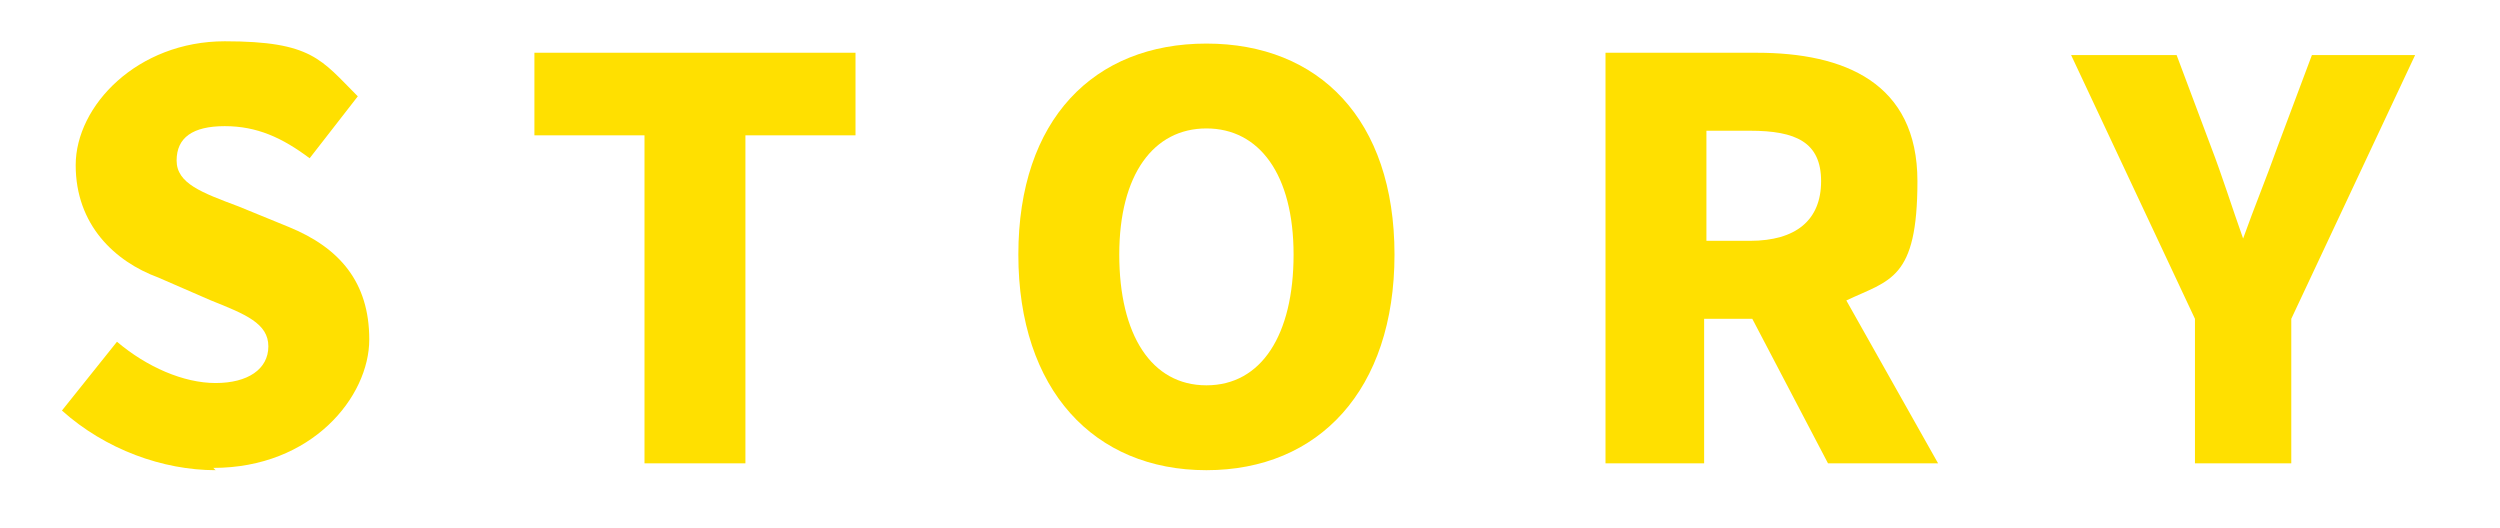 <?xml version="1.0" encoding="UTF-8"?>
<svg id="_レイヤー_1" data-name="レイヤー 1" xmlns="http://www.w3.org/2000/svg" version="1.1" viewBox="0 0 109 23">
  <defs>
    <style>
      .cls-1 {
        fill: #ffe000;
        stroke-width: 0px;
      }
    </style>
  </defs>
  <path class="cls-1" d="M95.7,20.2v-6.3l-5.4-11.5h4.6l1.5,4c.5,1.3.9,2.6,1.4,4h0c.5-1.4,1-2.6,1.5-4l1.5-4h4.5l-5.4,11.5v6.3h-4.3Z"/>
  <path class="cls-1" d="M74.4,5.7v4.8h1.9c2,0,3.1-.9,3.1-2.6s-1.1-2.2-3.1-2.2h-1.9ZM84.5,20.2h-4.8l-3.3-6.3h-2.1v6.3h-4.3V2.3h6.6c3.8,0,7,1.3,7,5.6s-1.2,4.3-3.1,5.2l4,7.1Z"/>
  <path class="cls-1" d="M52.6,20.5c-4.9,0-8.2-3.5-8.2-9.4s3.3-9.2,8.2-9.2,8.2,3.3,8.2,9.2-3.3,9.4-8.2,9.4ZM52.6,16.8c2.4,0,3.8-2.2,3.8-5.7s-1.5-5.5-3.8-5.5-3.8,2-3.8,5.5,1.4,5.7,3.8,5.7Z"/>
  <path class="cls-1" d="M28.1,20.2V5.9h-4.8v-3.6h14v3.6h-4.8v14.3h-4.3Z"/>
  <path class="cls-1" d="M9.4,20.5c-2.3,0-4.8-.9-6.7-2.6l2.4-3c1.3,1.1,2.9,1.8,4.3,1.8s2.3-.6,2.3-1.6-1-1.4-2.5-2l-2.3-1c-1.9-.7-3.6-2.3-3.6-4.9s2.7-5.4,6.5-5.4,4.2.8,5.8,2.4l-2.1,2.7c-1.2-.9-2.3-1.4-3.7-1.4s-2.1.5-2.1,1.5,1.1,1.4,2.7,2l2.2.9c2.2.9,3.5,2.4,3.5,4.9s-2.5,5.6-6.8,5.6Z"/>
</svg>